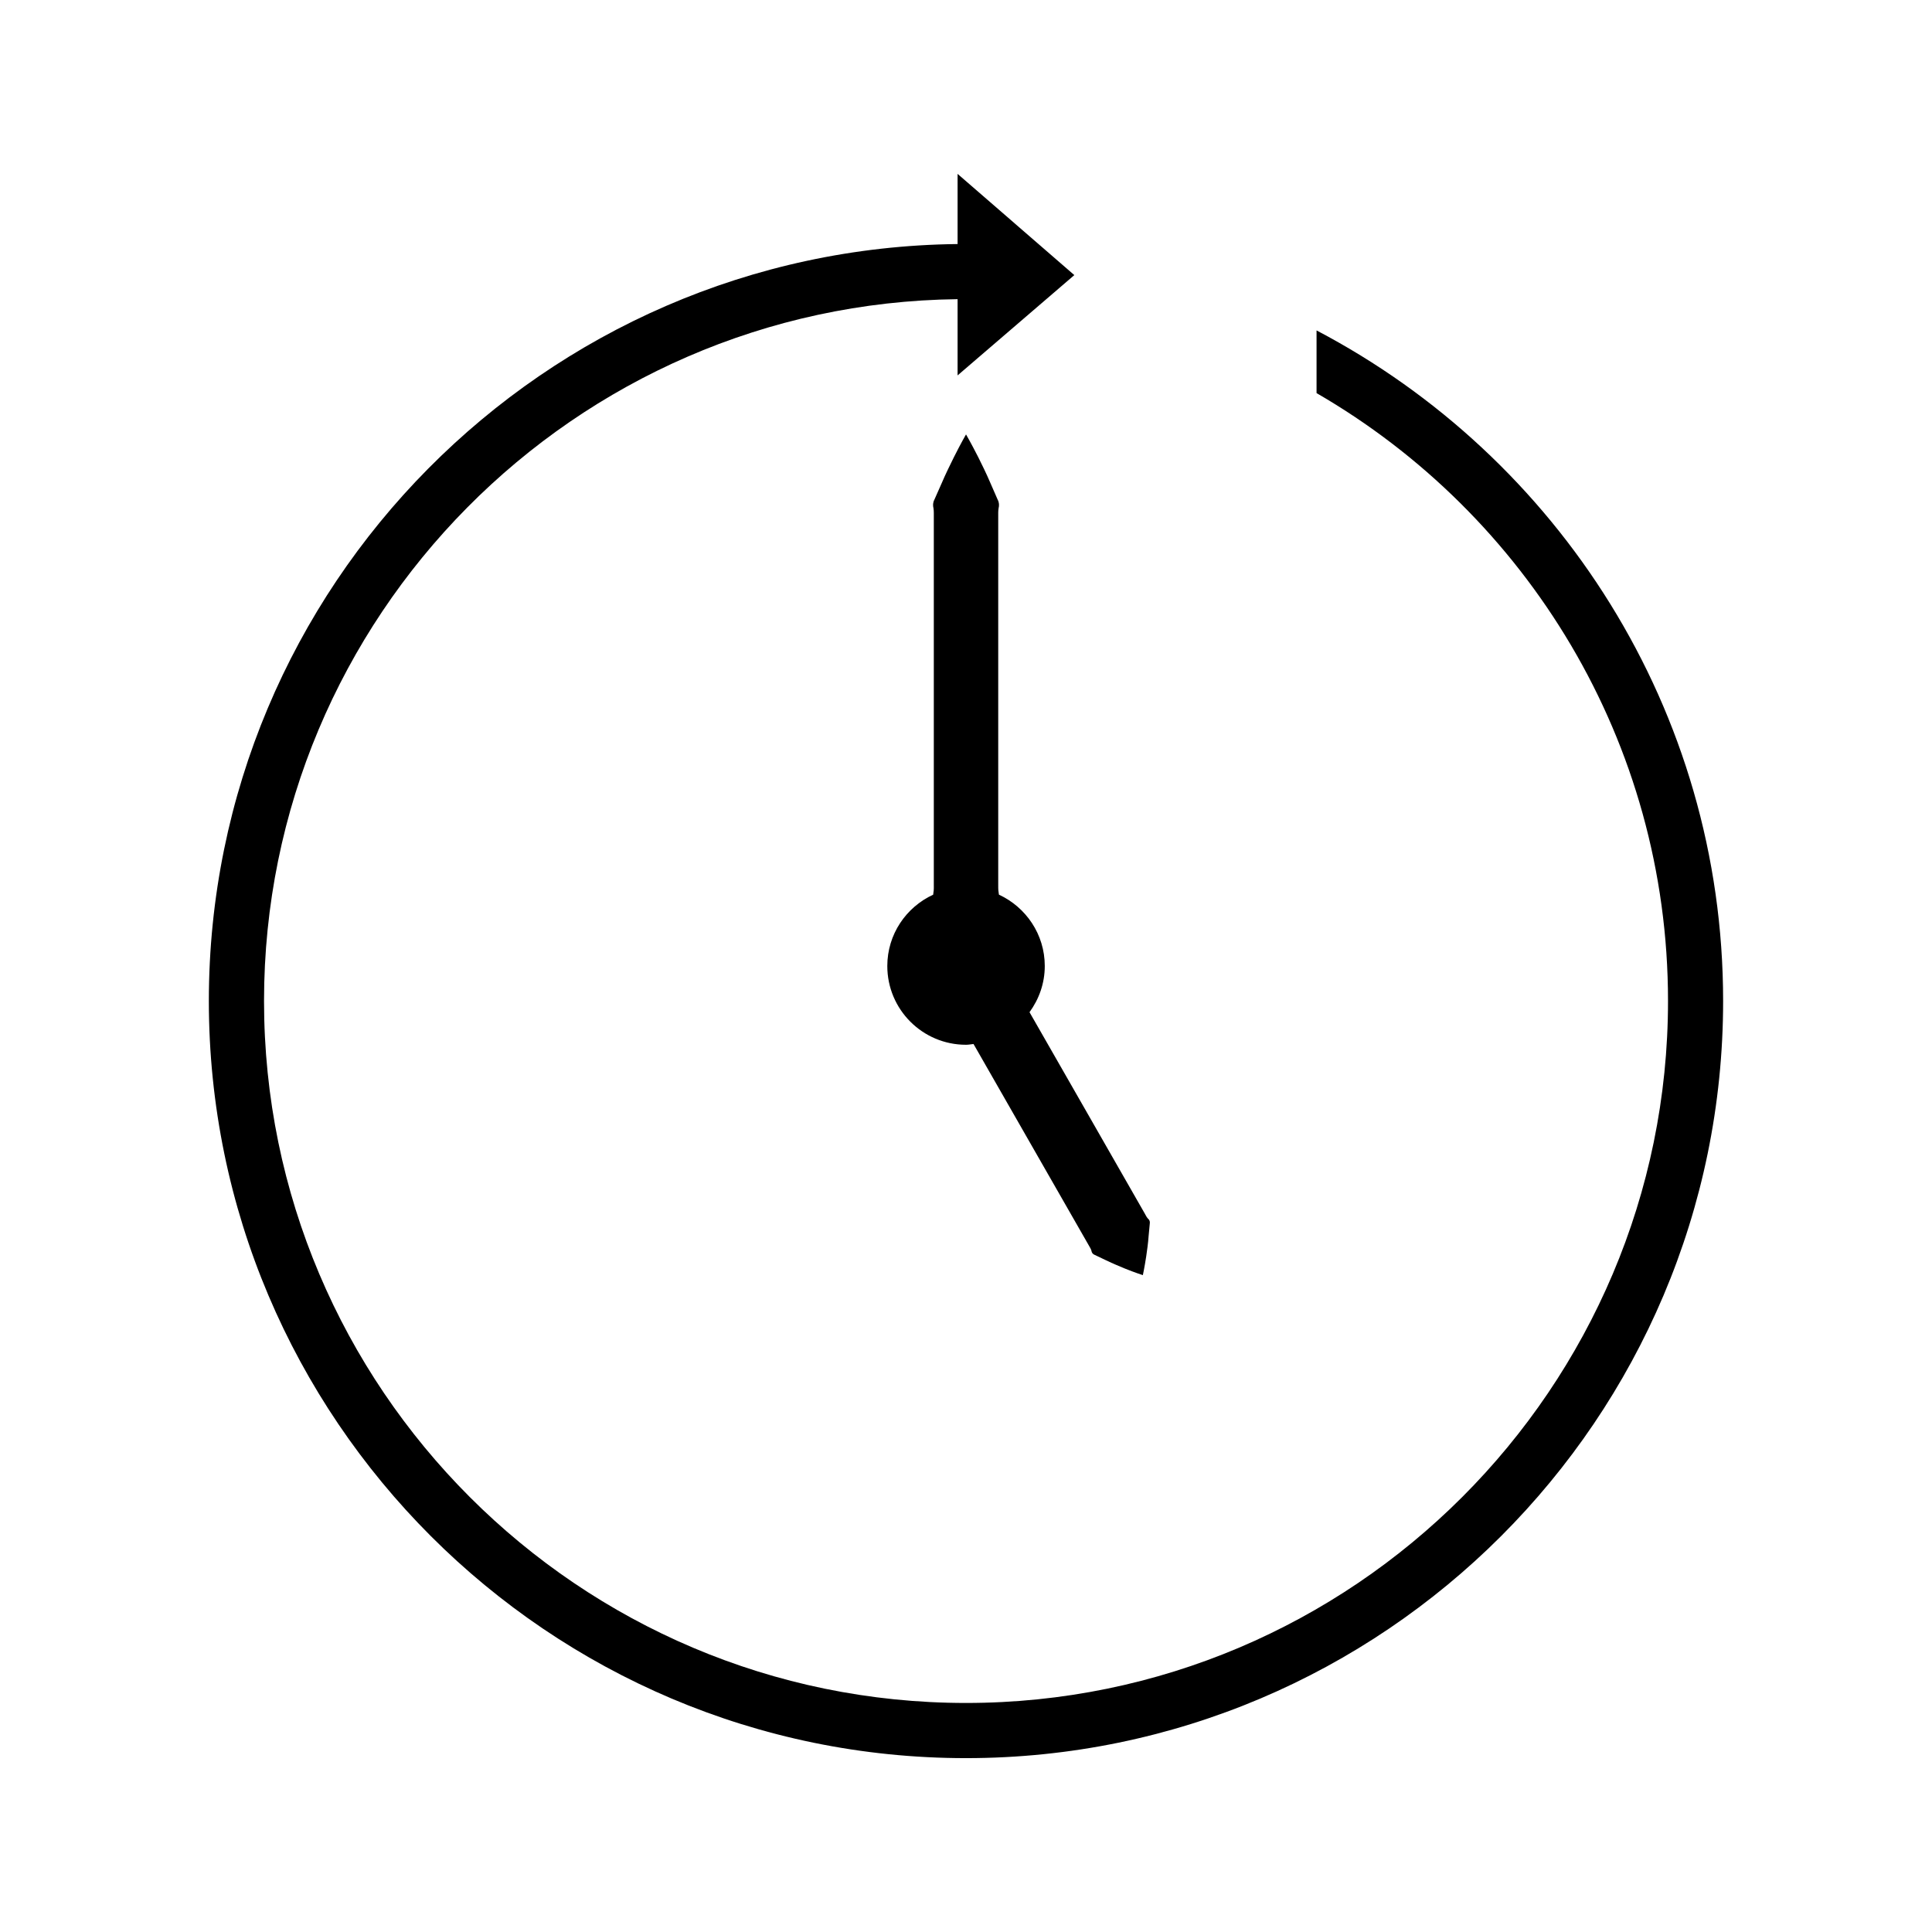 <?xml version="1.0" encoding="UTF-8"?>
<!-- Uploaded to: SVG Repo, www.svgrepo.com, Generator: SVG Repo Mixer Tools -->
<svg fill="#000000" width="800px" height="800px" version="1.1" viewBox="144 144 512 512" xmlns="http://www.w3.org/2000/svg">
 <g>
  <path d="m416.84 412.23c2.508-3.453 4.035-7.641 4.035-12.227 0-8.406-5-15.602-12.148-18.91-0.035-0.188-0.035-0.371-0.078-0.562-0.148-0.797-0.094-1.605-0.109-2.426v-48.477-48.477c0.02-0.824-0.047-1.637 0.09-2.418 0.195-0.793 0.168-1.559-0.234-2.312-0.656-1.508-1.289-2.938-1.867-4.277-1.145-2.691-2.309-5.027-3.269-6.957-1.965-3.863-3.254-6.062-3.254-6.062s-1.289 2.203-3.227 6.066c-0.945 1.938-2.125 4.273-3.266 6.957-0.598 1.344-1.227 2.769-1.895 4.277-0.402 0.754-0.418 1.527-0.227 2.32 0.125 0.789 0.059 1.594 0.078 2.418v48.477 48.477c-0.016 0.824 0.059 1.633-0.102 2.426-0.035 0.188-0.031 0.371-0.062 0.555-7.164 3.301-12.16 10.5-12.16 18.91 0 11.516 9.336 20.867 20.859 20.867 0.684 0 1.324-0.133 1.988-0.203 0.016 0.031 0.035 0.062 0.059 0.102 4.156 7.269 9.703 16.945 15.246 26.641 5.543 9.688 11.082 19.355 15.242 26.625 0.234 0.461 0.555 0.871 0.688 1.371 0.09 0.547 0.332 0.949 0.922 1.172 1.059 0.5 2.059 0.973 2.992 1.422 1.836 0.891 3.59 1.594 5.016 2.195 2.891 1.16 4.711 1.723 4.711 1.723s0.41-1.852 0.883-4.922c0.215-1.539 0.504-3.391 0.645-5.449 0.105-1.023 0.184-2.109 0.309-3.285 0.109-0.598-0.121-1.039-0.547-1.387-0.352-0.398-0.539-0.887-0.812-1.328-4.172-7.258-9.715-16.945-15.234-26.625-5.562-9.703-11.105-19.363-15.25-26.633-0.004-0.031-0.012-0.051-0.02-0.062z"/>
  <path d="m492.9 231.56v16.613c55.629 32.188 93.141 92.324 93.141 161.09 0 102.58-83.453 186.04-186.04 186.04-102.58 0-186.03-83.453-186.03-186.04 0-101.84 82.254-184.78 183.8-185.98v20.203l30.938-26.582-30.938-26.82v18.531l0.016 0.059c-109.62 1.199-198.44 90.699-198.44 200.6 0 110.64 90.012 200.65 200.65 200.65 110.63 0 200.65-90.016 200.65-200.65 0-77.125-43.773-144.14-107.75-177.71z"/>
 </g>
</svg>